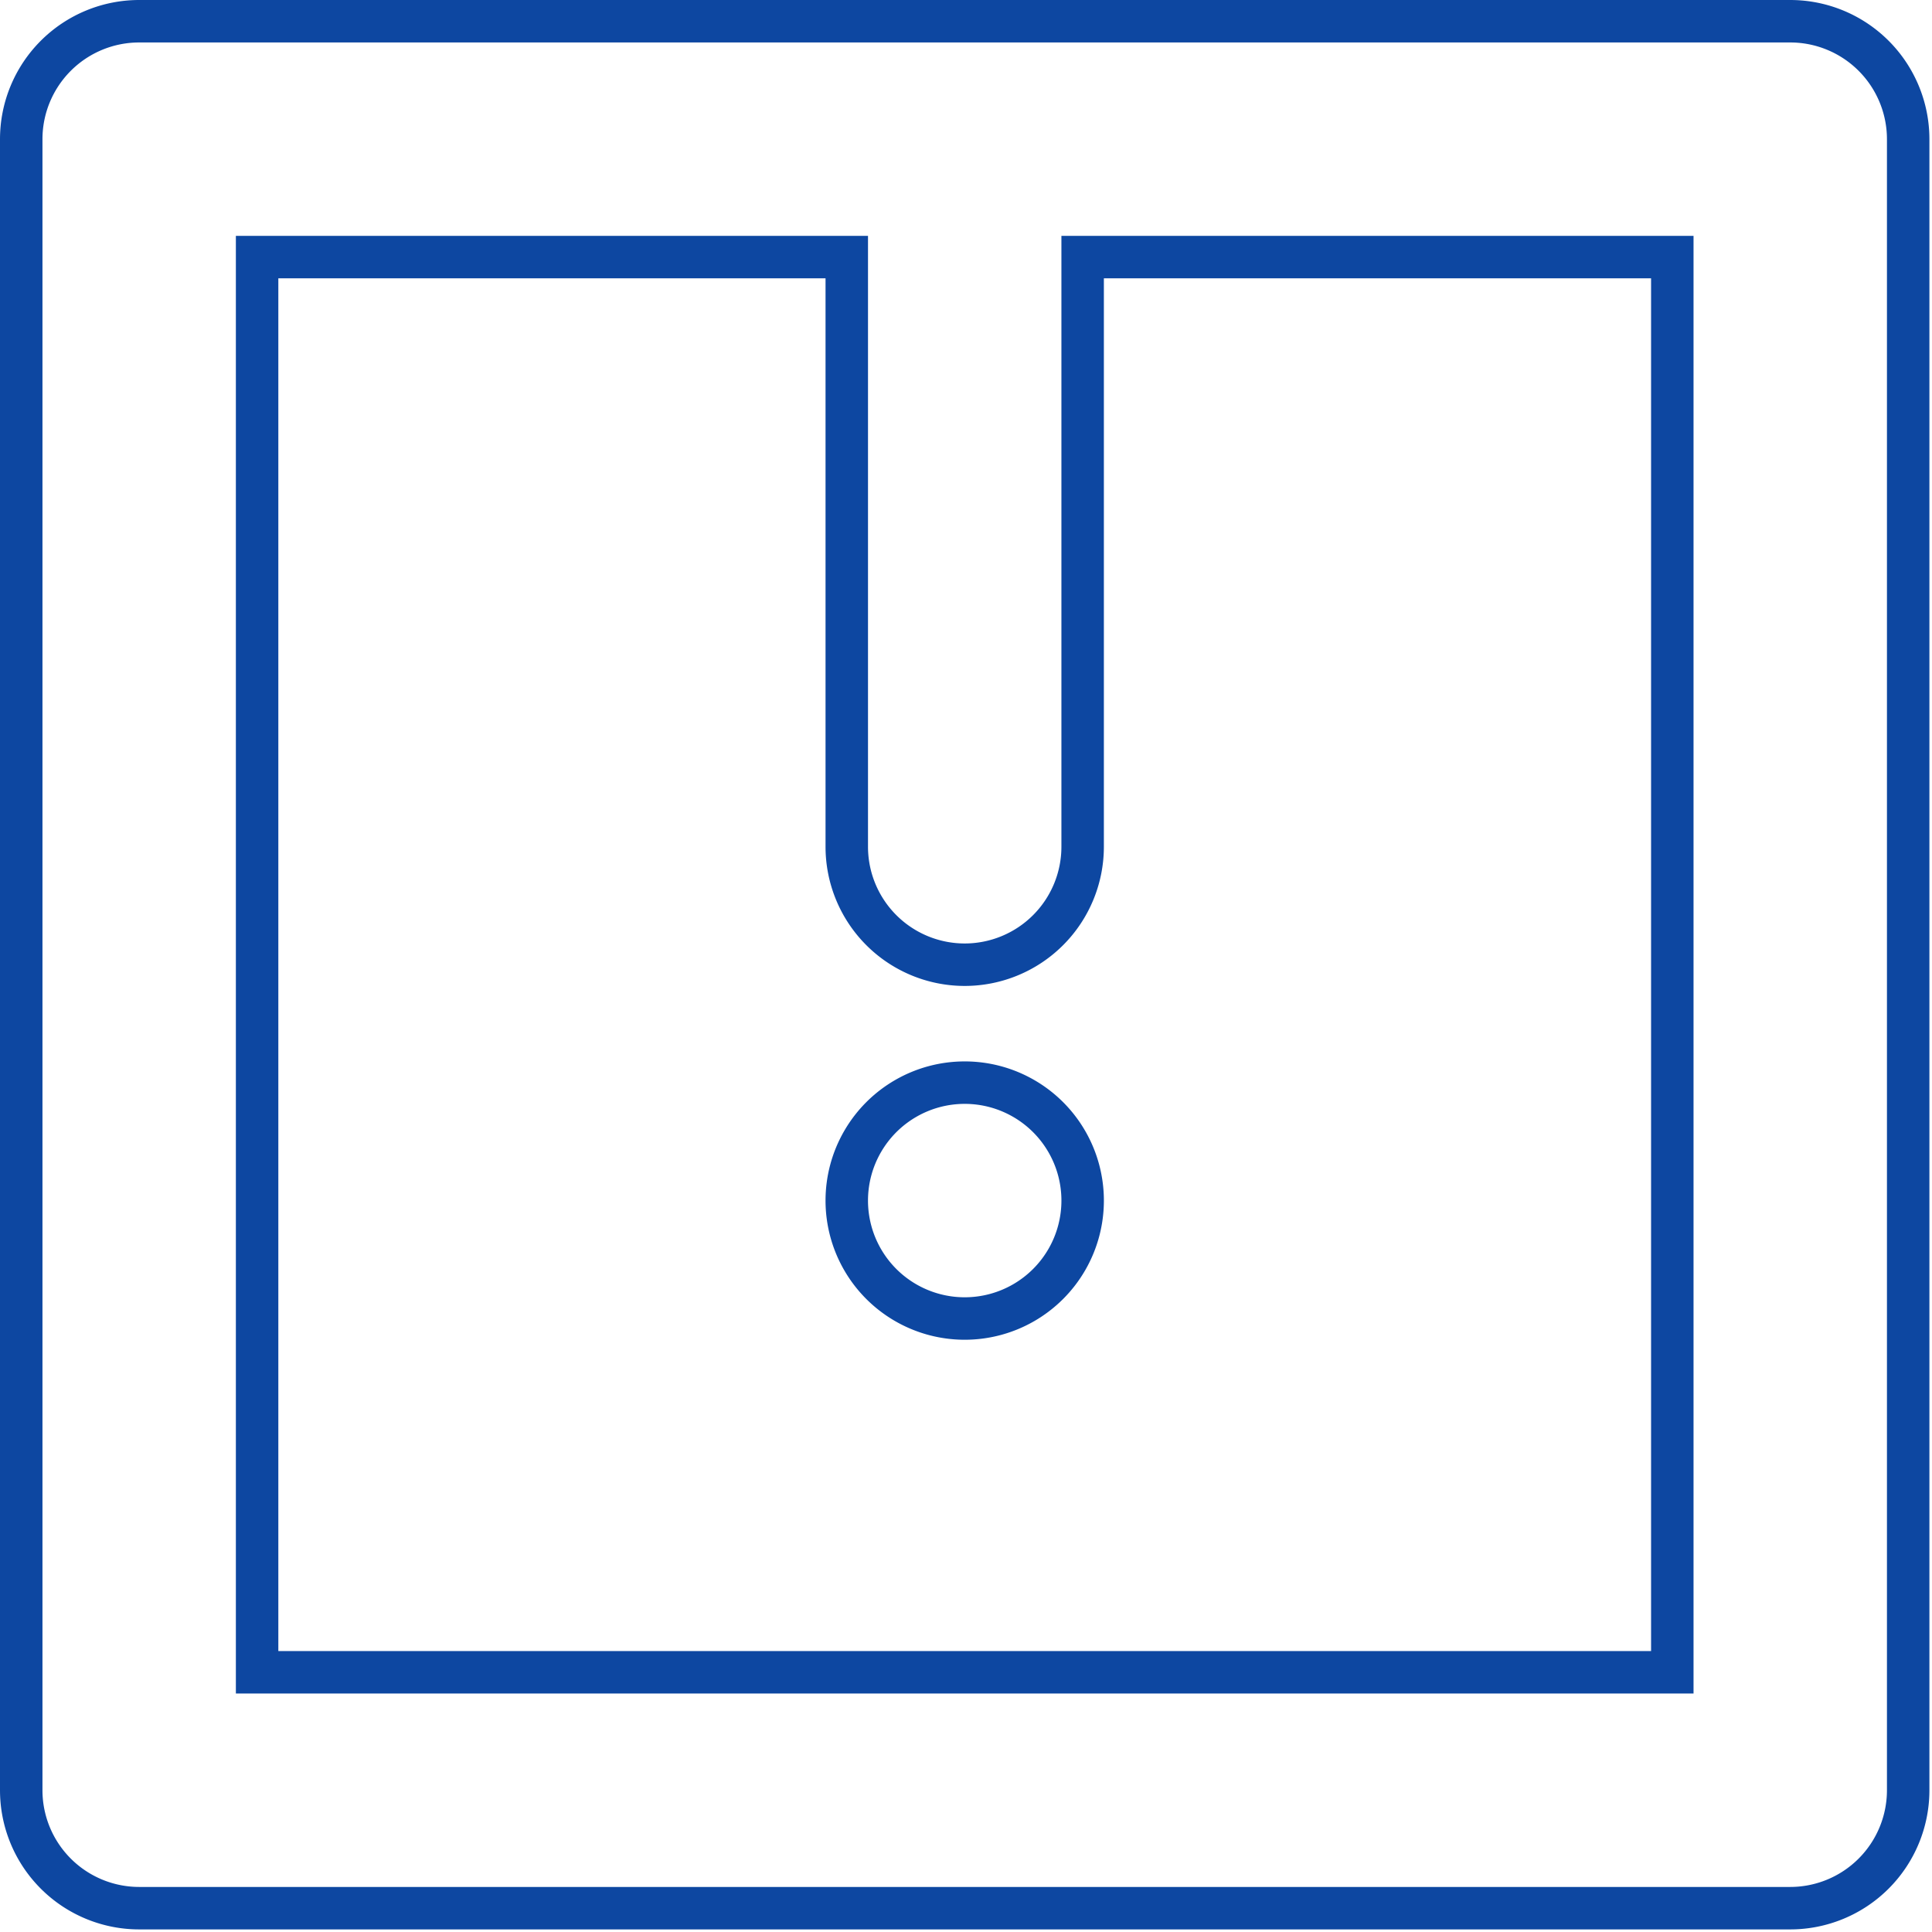 <svg xmlns="http://www.w3.org/2000/svg" viewBox="0 0 91 91" fill="none"><path d="M84.323 1H6.555A5.557 5.557 0 0 0 1 6.555v77.768a5.557 5.557 0 0 0 5.555 5.555h77.768a5.557 5.557 0 0 0 5.555-5.555V6.555A5.557 5.557 0 0 0 84.323 1Zm-5.555 77.768H12.11V12.11h27.774v27.774a5.557 5.557 0 0 0 5.555 5.555 5.557 5.557 0 0 0 5.555-5.555V12.11h27.774v66.658Z" stroke-width="2" stroke-miterlimit="10" stroke="#0D47A1"></path><path d="M45.44 62.104a5.555 5.555 0 1 0-.001-11.11 5.555 5.555 0 0 0 0 11.11Z" stroke-width="2" stroke-miterlimit="10" stroke="#0D47A1"></path></svg>